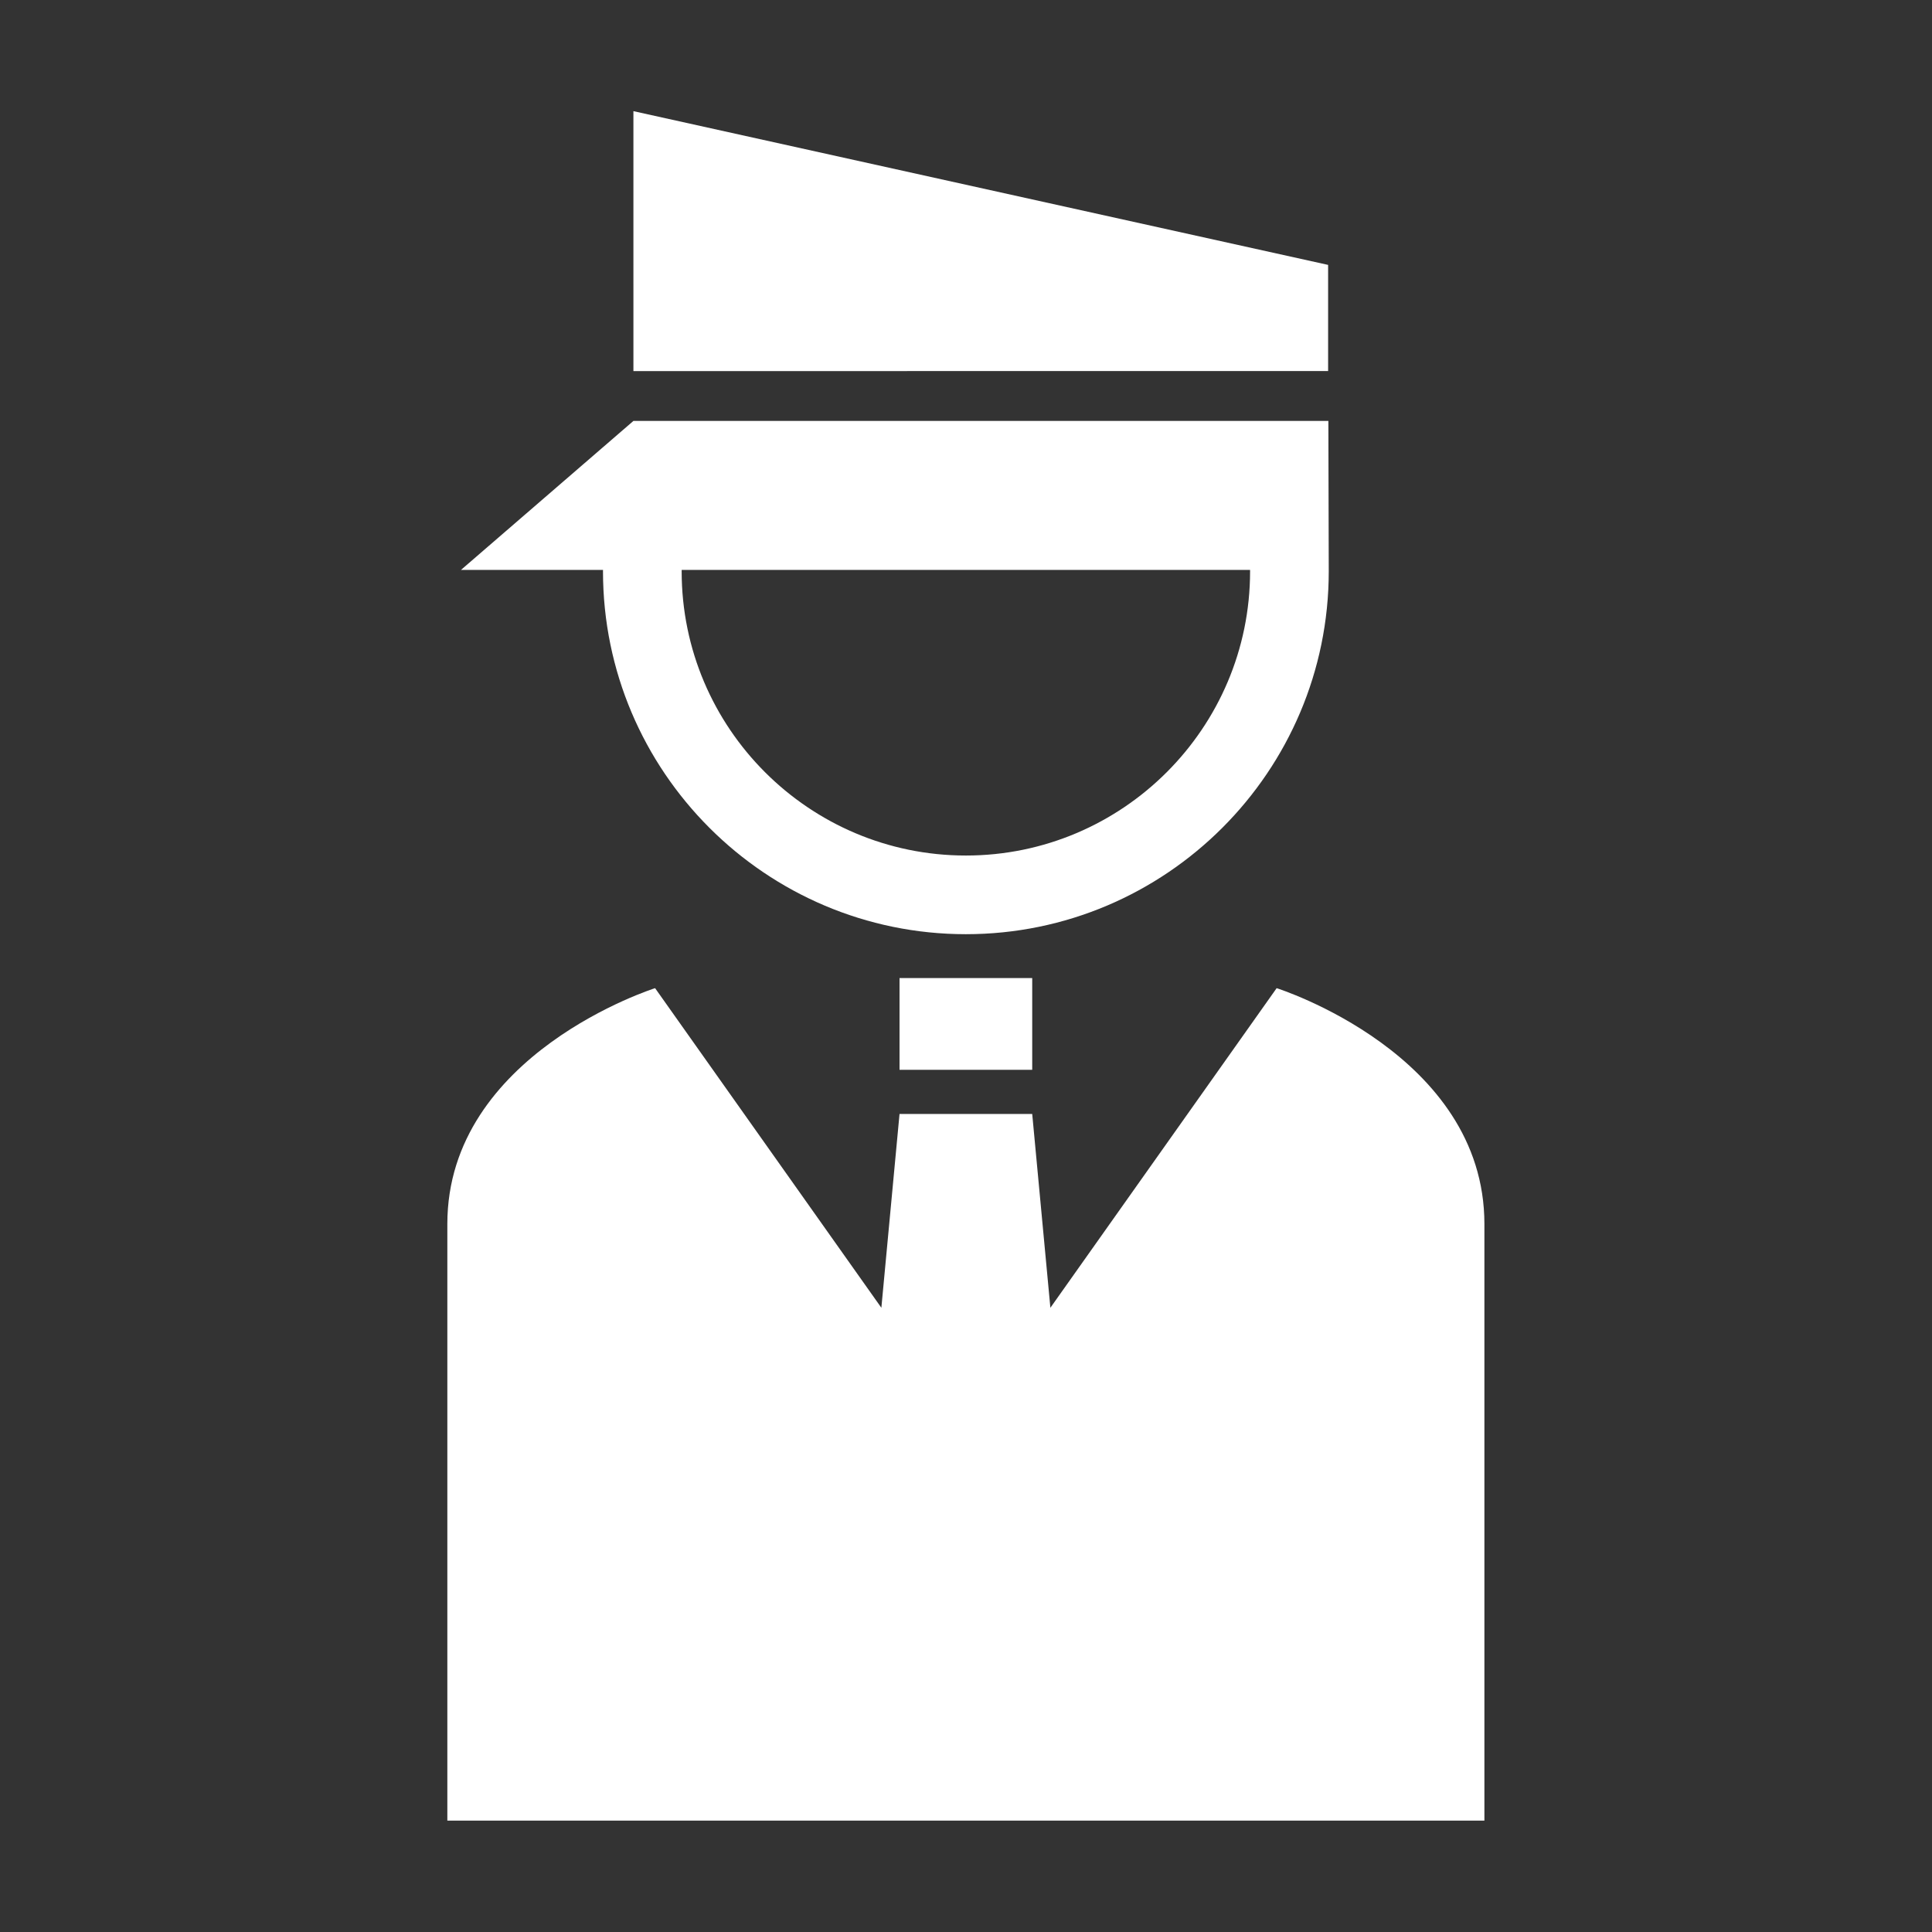<?xml version="1.0" encoding="UTF-8" standalone="no"?>
<!DOCTYPE svg PUBLIC "-//W3C//DTD SVG 1.1//EN" "http://www.w3.org/Graphics/SVG/1.1/DTD/svg11.dtd">
<svg width="100%" height="100%" viewBox="0 0 2600 2600" version="1.1" xmlns="http://www.w3.org/2000/svg" xmlns:xlink="http://www.w3.org/1999/xlink" xml:space="preserve" xmlns:serif="http://www.serif.com/" style="fill-rule:evenodd;clip-rule:evenodd;stroke-linejoin:round;stroke-miterlimit:2;">
    <rect x="0" y="0" width="2600" height="2600" fill="#333333" stroke="none"/>
    <g id="contents" transform="matrix(4.036,0,0,4.036,-314.573,-314.573)">
        <g transform="matrix(-0.976,-0.216,-0.216,0.976,293.598,125.555)">
            <path d="M-230.706,-9.343L6.631,-9.343L-12.108,75.313L-238.359,25.23L-230.706,-9.343Z" style="fill:white;fill-rule:nonzero;"/>
        </g>
        <g transform="matrix(1,0,0,1,400,244.528)">
            <path d="M0,118.68C-52.254,118.68 -94.767,76.168 -94.767,23.913C-94.767,23.756 -94.76,23.598 -94.759,23.441L94.76,23.441C94.761,23.598 94.767,23.756 94.767,23.913C94.767,76.168 52.254,118.68 0,118.68M-120.998,23.913C-120.998,90.632 -66.718,144.91 0,144.91C66.719,144.91 120.998,90.632 120.998,23.913C120.998,22.158 120.871,-26.23 120.871,-26.23L-110.856,-26.23L-168.346,23.441L-120.99,23.441C-120.99,23.598 -120.998,23.756 -120.998,23.913" style="fill:white;fill-rule:nonzero;"/>
        </g>
        <g transform="matrix(1,0,0,1,503.624,685)">
            <path d="M0,-277.568L-75.446,-170.997L-81.503,-235.627L-125.745,-235.627L-131.801,-170.997L-207.248,-277.568C-207.248,-277.568 -276.523,-255.721 -276.523,-198.92L-276.523,0L69.275,0L69.275,-198.92C69.275,-255.721 0,-277.568 0,-277.568" style="fill:white;fill-rule:nonzero;"/>
        </g>
        <g transform="matrix(1,0,0,1,0,38.719)">
            <rect x="377.878" y="365.345" width="44.243" height="30.591" style="fill:white;"/>
        </g>
    </g>
</svg>
